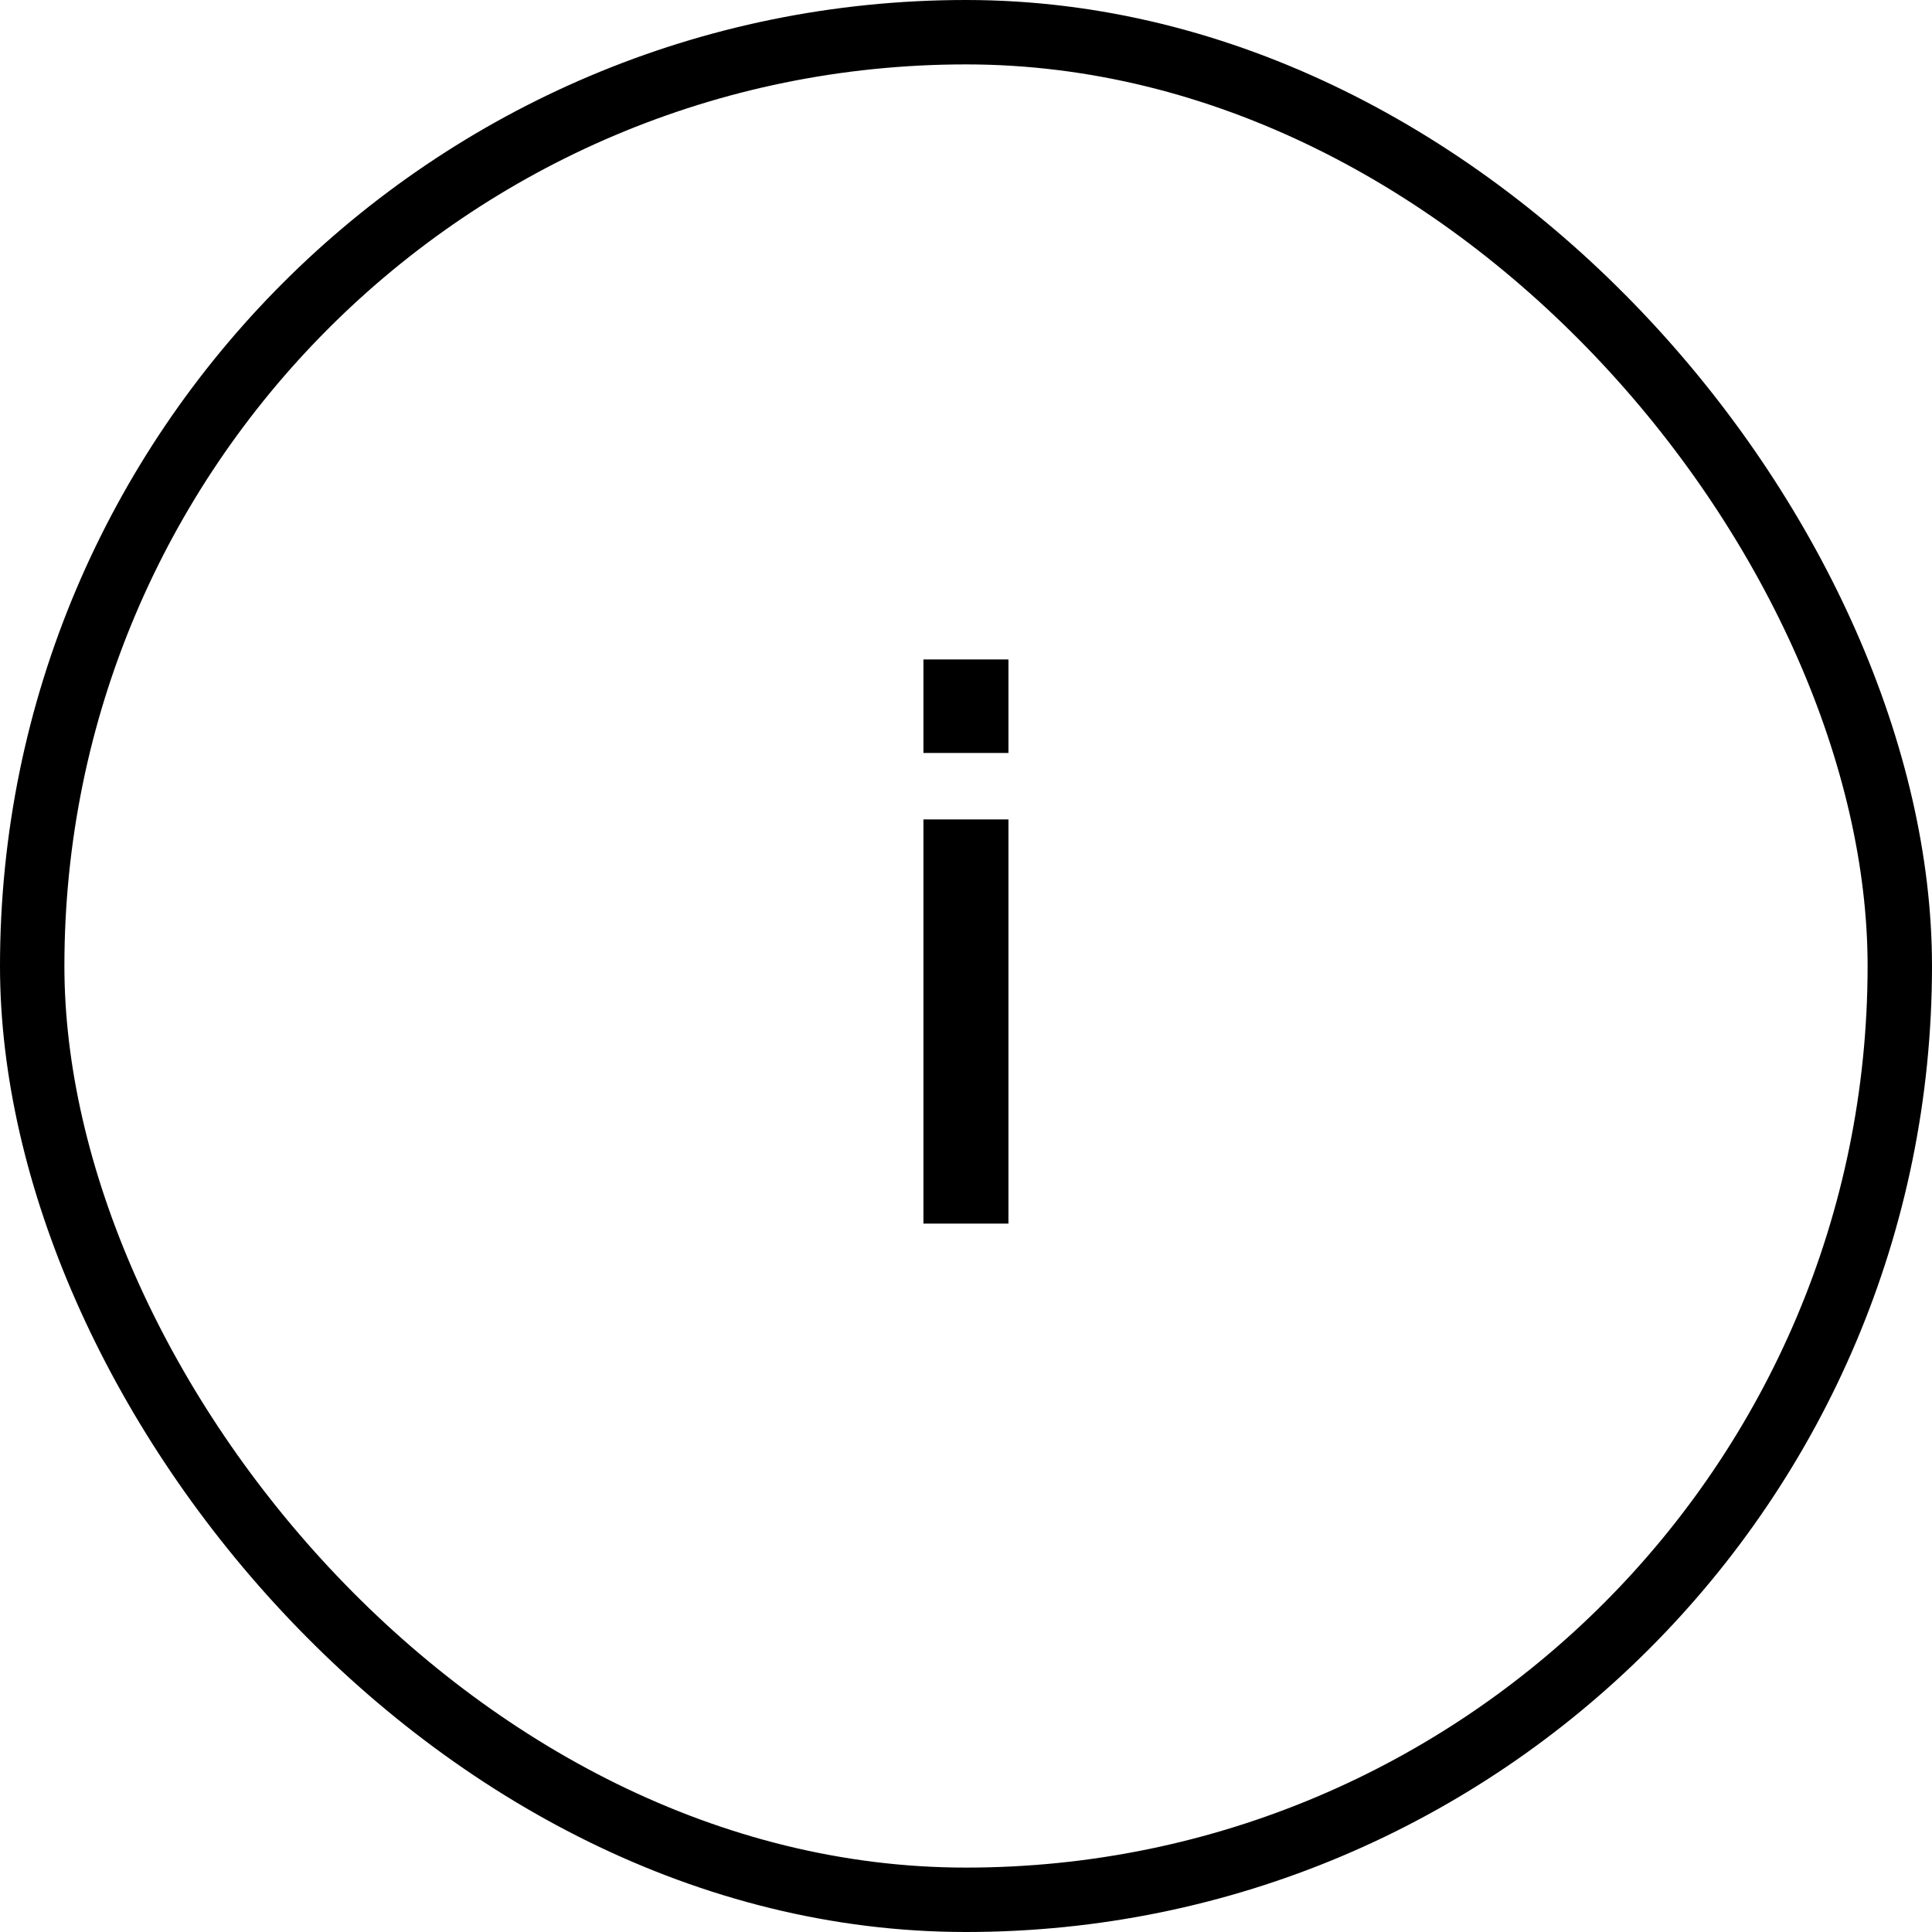 <svg width="30" height="30" viewBox="0 0 30 30" fill="none" xmlns="http://www.w3.org/2000/svg">
<path d="M14.339 19V12.724H15.659V19H14.339ZM14.339 11.692V10.24H15.659V11.692H14.339Z" fill="black"/>
<rect x="0.5" y="0.5" width="29" height="29" rx="14.5" stroke="black"/>
</svg>
